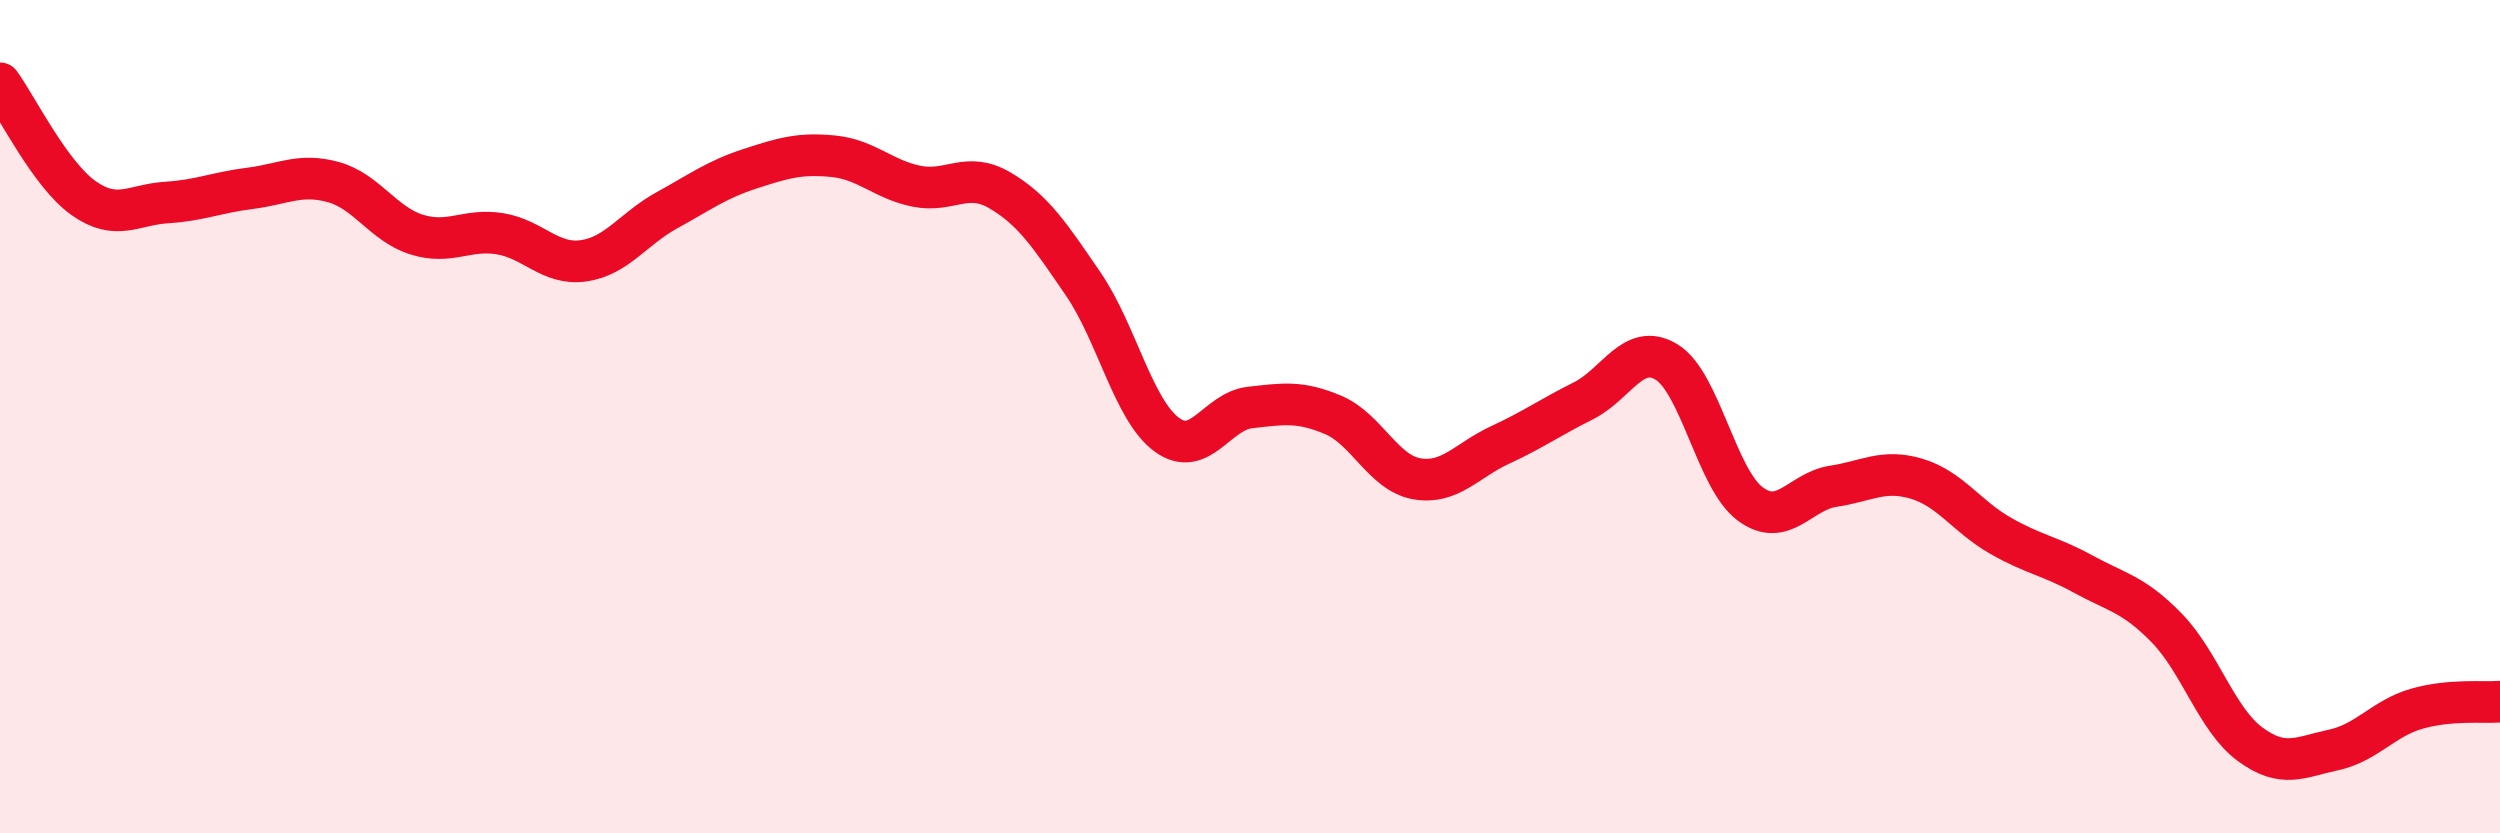 
    <svg width="60" height="20" viewBox="0 0 60 20" xmlns="http://www.w3.org/2000/svg">
      <path
        d="M 0,2 C 0.4,2.55 1.2,4.18 2,4.75 C 2.8,5.32 3.2,4.91 4,4.86 C 4.8,4.81 5.2,4.62 6,4.52 C 6.8,4.42 7.2,4.15 8,4.37 C 8.8,4.59 9.2,5.38 10,5.63 C 10.8,5.88 11.2,5.48 12,5.61 C 12.8,5.74 13.2,6.37 14,6.26 C 14.8,6.15 15.2,5.49 16,5.05 C 16.8,4.61 17.2,4.31 18,4.05 C 18.8,3.79 19.2,3.67 20,3.75 C 20.8,3.83 21.2,4.31 22,4.47 C 22.8,4.63 23.2,4.1 24,4.57 C 24.8,5.04 25.2,5.65 26,6.82 C 26.8,7.99 27.2,9.84 28,10.43 C 28.8,11.02 29.2,9.87 30,9.78 C 30.8,9.69 31.2,9.62 32,9.96 C 32.8,10.3 33.2,11.35 34,11.49 C 34.8,11.63 35.2,11.05 36,10.68 C 36.8,10.31 37.2,10.02 38,9.62 C 38.8,9.22 39.2,8.2 40,8.69 C 40.8,9.18 41.2,11.49 42,12.09 C 42.8,12.69 43.2,11.79 44,11.67 C 44.8,11.55 45.2,11.25 46,11.49 C 46.8,11.73 47.2,12.39 48,12.85 C 48.8,13.31 49.2,13.34 50,13.78 C 50.8,14.22 51.2,14.25 52,15.07 C 52.8,15.89 53.2,17.27 54,17.86 C 54.8,18.45 55.2,18.17 56,18 C 56.8,17.83 57.2,17.24 58,17.01 C 58.8,16.78 59.6,16.87 60,16.84L60 20L0 20Z"
        fill="#EB0A25"
        opacity="0.1"
        stroke-linecap="round"
        stroke-linejoin="round"
      />
      <path
        d="M 0,2 C 0.4,2.55 1.2,4.18 2,4.75 C 2.8,5.32 3.2,4.91 4,4.86 C 4.8,4.81 5.2,4.62 6,4.52 C 6.8,4.42 7.2,4.15 8,4.37 C 8.8,4.59 9.2,5.38 10,5.63 C 10.8,5.88 11.2,5.48 12,5.61 C 12.8,5.74 13.2,6.37 14,6.26 C 14.8,6.15 15.2,5.49 16,5.05 C 16.8,4.61 17.2,4.31 18,4.05 C 18.8,3.79 19.2,3.67 20,3.75 C 20.8,3.83 21.2,4.31 22,4.47 C 22.8,4.63 23.2,4.1 24,4.57 C 24.8,5.04 25.2,5.65 26,6.82 C 26.8,7.99 27.2,9.84 28,10.43 C 28.8,11.02 29.2,9.87 30,9.78 C 30.8,9.69 31.2,9.62 32,9.96 C 32.8,10.3 33.2,11.35 34,11.49 C 34.8,11.63 35.2,11.05 36,10.68 C 36.8,10.31 37.2,10.02 38,9.62 C 38.8,9.22 39.2,8.2 40,8.69 C 40.8,9.18 41.2,11.49 42,12.09 C 42.8,12.69 43.2,11.79 44,11.67 C 44.8,11.55 45.2,11.25 46,11.49 C 46.8,11.73 47.2,12.39 48,12.85 C 48.8,13.31 49.2,13.34 50,13.78 C 50.8,14.22 51.2,14.25 52,15.07 C 52.8,15.89 53.2,17.27 54,17.86 C 54.8,18.45 55.2,18.17 56,18 C 56.8,17.83 57.2,17.24 58,17.01 C 58.8,16.78 59.6,16.87 60,16.84"
        stroke="#EB0A25"
        stroke-width="1"
        fill="none"
        stroke-linecap="round"
        stroke-linejoin="round"
      />
    </svg>
  